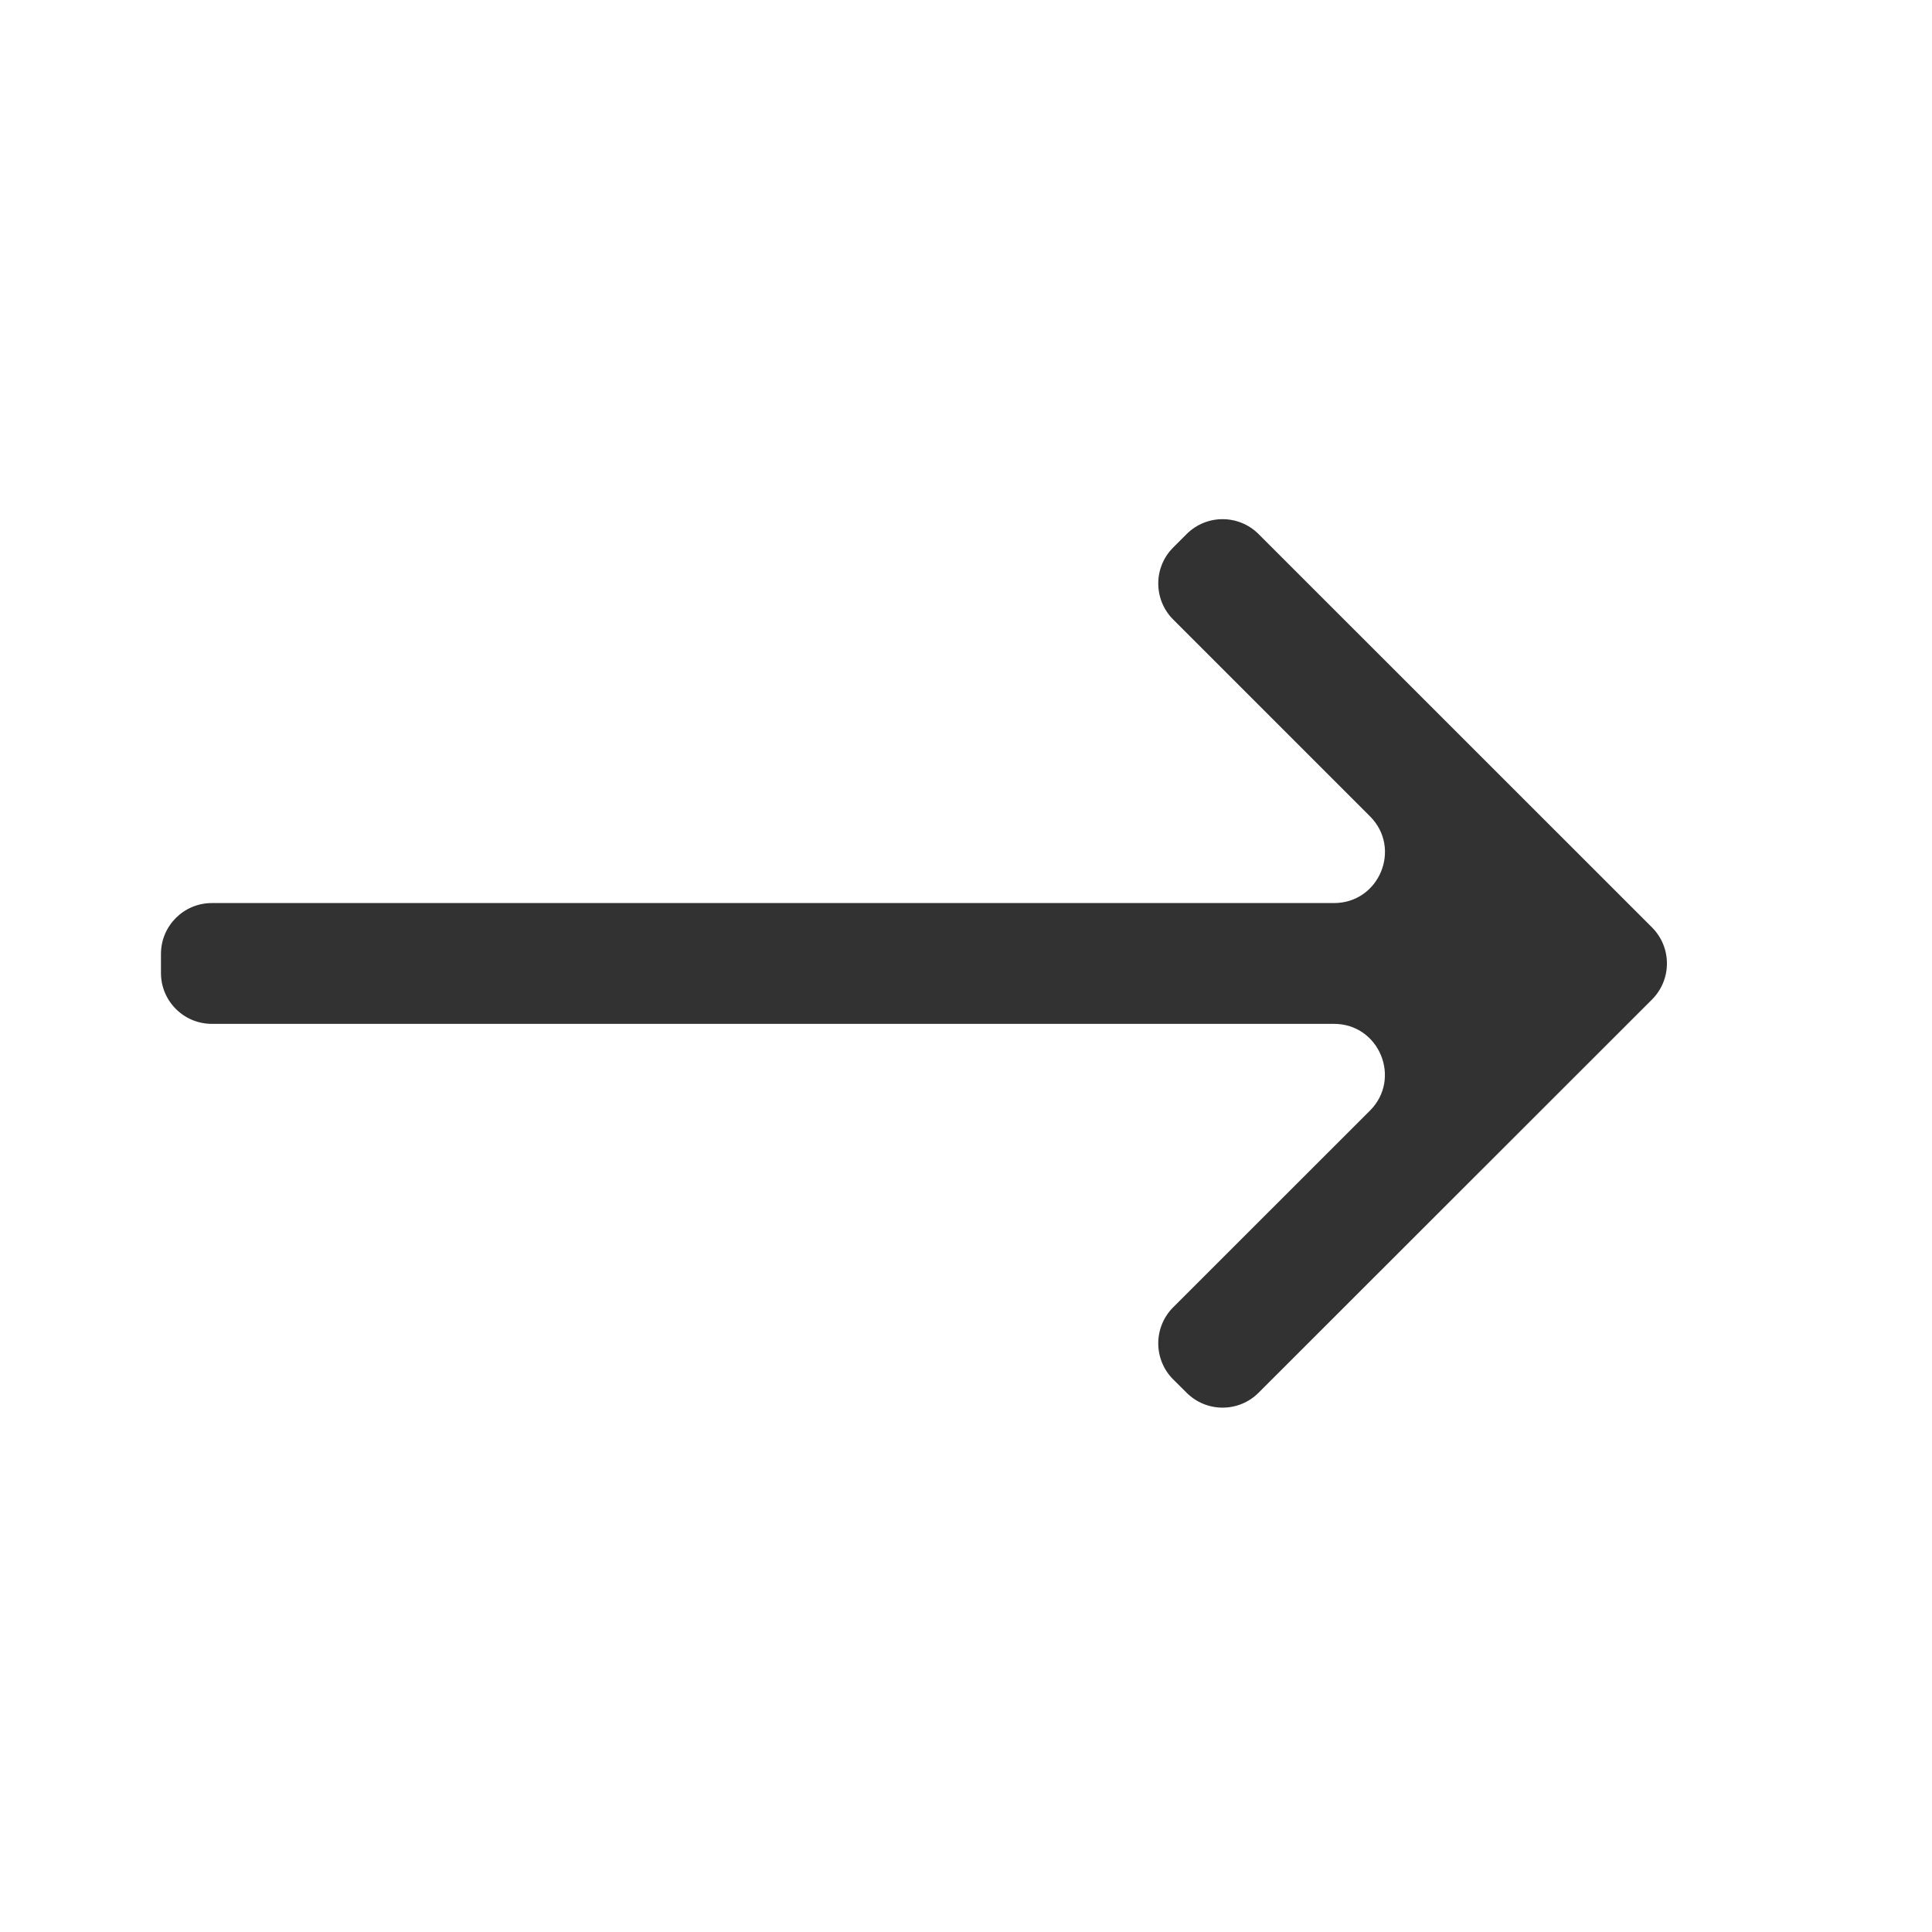 <svg width="19" height="19" viewBox="0 0 19 19" fill="none" xmlns="http://www.w3.org/2000/svg">
<path fill-rule="evenodd" clip-rule="evenodd" d="M16.247 9.121C16.442 9.317 16.442 9.633 16.247 9.829L12.377 13.697C12.182 13.892 11.865 13.892 11.67 13.697L11.537 13.565C11.342 13.369 11.342 13.053 11.537 12.857L13.473 10.922C13.787 10.607 13.564 10.069 13.119 10.069L2.083 10.069C1.807 10.069 1.583 9.845 1.583 9.569V9.381C1.583 9.105 1.807 8.881 2.083 8.881L13.119 8.881C13.565 8.881 13.788 8.343 13.473 8.028L11.537 6.092C11.342 5.896 11.342 5.58 11.537 5.385L11.67 5.252C11.865 5.057 12.182 5.057 12.377 5.252L16.247 9.121Z" fill="#323232"/>
</svg>
